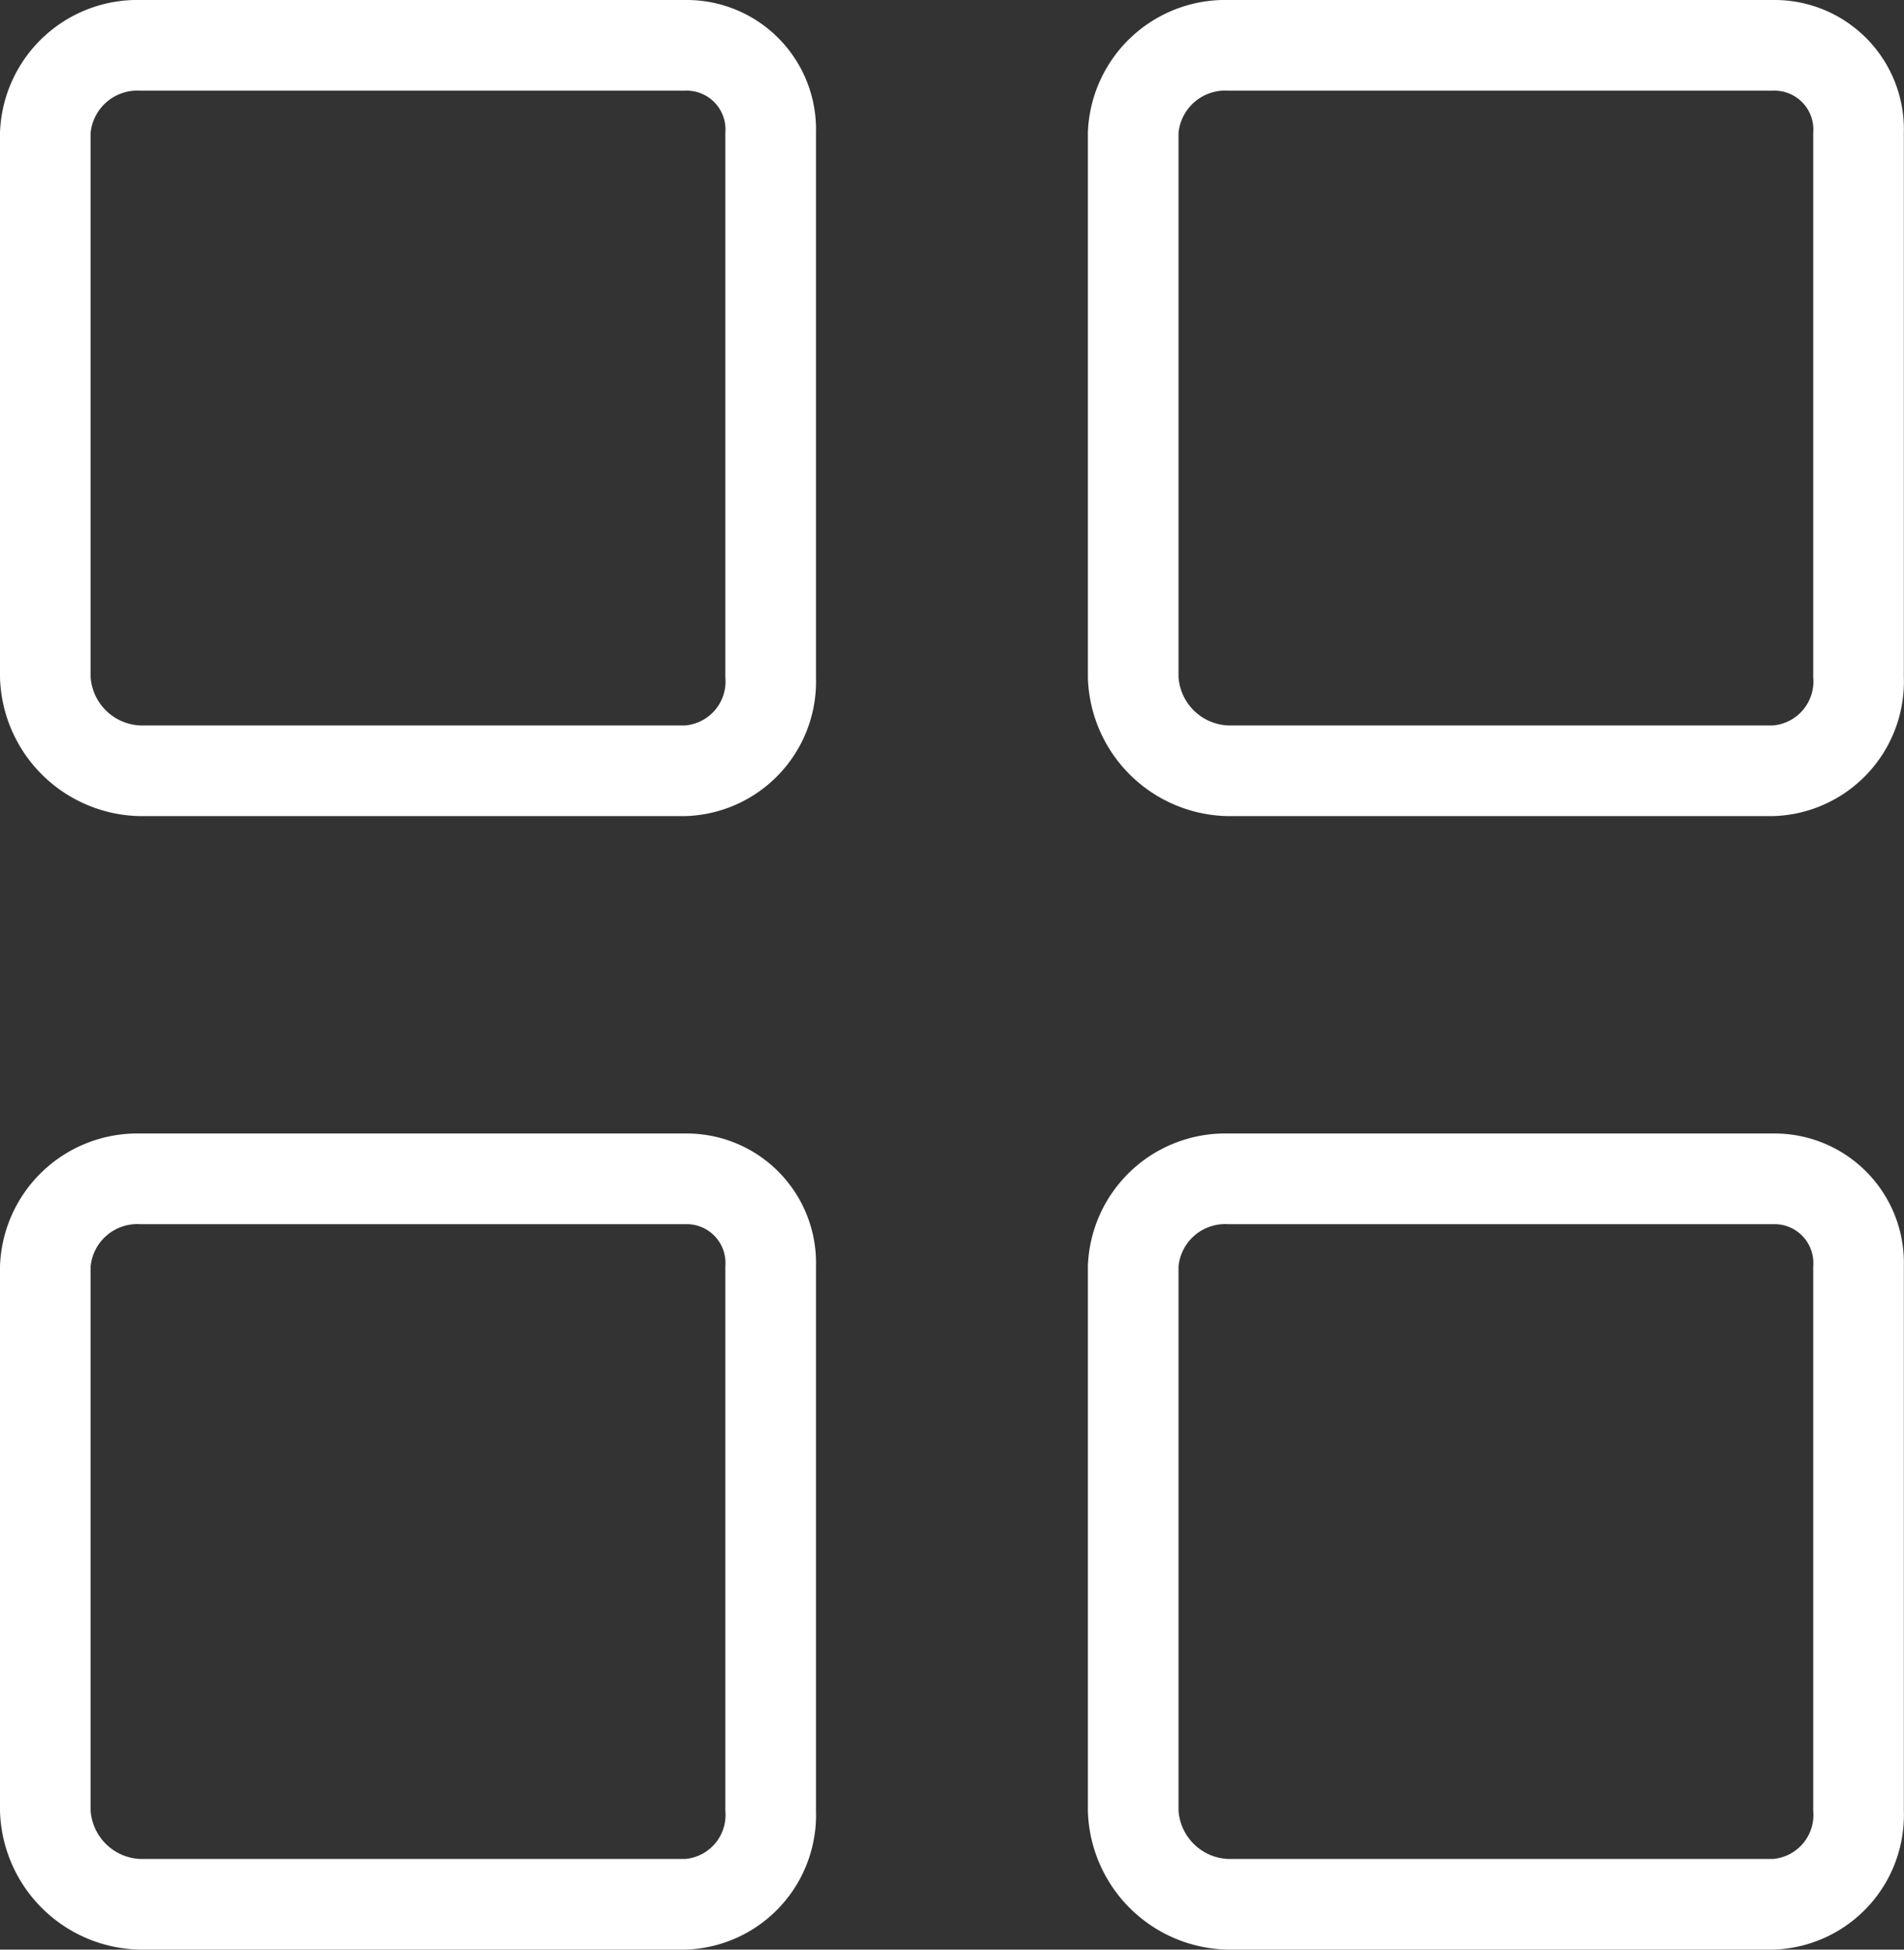 <svg xmlns="http://www.w3.org/2000/svg" width="58.605" height="60" viewBox="0 0 58.605 60">
  <rect x="0" y="0" width="58.605" height="60" fill="#333333" stroke="none"/>
  <g id="_02_2" data-name="02_2" transform="translate(-5.953)">
    <g id="グループ_3697" data-name="グループ 3697" transform="translate(5.953)">
      <g id="グループ_3696" data-name="グループ 3696">
        <path id="パス_15760" data-name="パス 15760" d="M27.036,0H10.275A4.229,4.229,0,0,0,5.953,4.084V20.844a4.39,4.39,0,0,0,4.322,4.272H27.036a4.143,4.143,0,0,0,4.033-4.272V4.084A3.981,3.981,0,0,0,27.036,0Zm1.243,20.844a1.358,1.358,0,0,1-1.243,1.482H10.275a1.6,1.6,0,0,1-1.532-1.482V4.084a1.444,1.444,0,0,1,1.532-1.293H27.036a1.194,1.194,0,0,1,1.243,1.293Z" transform="translate(-5.953 0)" fill="#fff"/>
      </g>
    </g>
    <g id="グループ_3699" data-name="グループ 3699" transform="translate(5.953 34.884)">
      <g id="グループ_3698" data-name="グループ 3698">
        <path id="パス_15761" data-name="パス 15761" d="M27.036,297.674H10.275a4.229,4.229,0,0,0-4.322,4.083v16.761a4.39,4.39,0,0,0,4.322,4.272H27.036a4.143,4.143,0,0,0,4.033-4.272V301.758A3.981,3.981,0,0,0,27.036,297.674Zm1.243,20.844A1.358,1.358,0,0,1,27.036,320H10.275a1.6,1.6,0,0,1-1.532-1.482V301.758a1.443,1.443,0,0,1,1.532-1.293H27.036a1.194,1.194,0,0,1,1.243,1.293Z" transform="translate(-5.953 -297.674)" fill="#fff"/>
      </g>
    </g>
    <g id="グループ_3701" data-name="グループ 3701" transform="translate(39.441)">
      <g id="グループ_3700" data-name="グループ 3700">
        <path id="パス_15762" data-name="パス 15762" d="M312.8,0h-16.76a4.229,4.229,0,0,0-4.322,4.084V20.844a4.389,4.389,0,0,0,4.322,4.272H312.8a4.143,4.143,0,0,0,4.033-4.272V4.084A3.981,3.981,0,0,0,312.8,0Zm1.243,20.844a1.358,1.358,0,0,1-1.243,1.482h-16.76a1.6,1.6,0,0,1-1.532-1.482V4.084a1.443,1.443,0,0,1,1.532-1.293H312.8a1.194,1.194,0,0,1,1.243,1.293Z" transform="translate(-291.721 0)" fill="#fff"/>
      </g>
    </g>
    <g id="グループ_3703" data-name="グループ 3703" transform="translate(39.441 34.884)">
      <g id="グループ_3702" data-name="グループ 3702">
        <path id="パス_15763" data-name="パス 15763" d="M312.8,297.674h-16.76a4.229,4.229,0,0,0-4.322,4.083v16.761a4.39,4.39,0,0,0,4.322,4.272H312.8a4.143,4.143,0,0,0,4.033-4.272v-16.76A3.981,3.981,0,0,0,312.8,297.674Zm1.243,20.844A1.358,1.358,0,0,1,312.8,320h-16.76a1.6,1.6,0,0,1-1.532-1.482V301.758a1.443,1.443,0,0,1,1.532-1.293H312.8a1.194,1.194,0,0,1,1.243,1.293Z" transform="translate(-291.721 -297.674)" fill="#fff"/>
      </g>
    </g>
  </g>
</svg>
